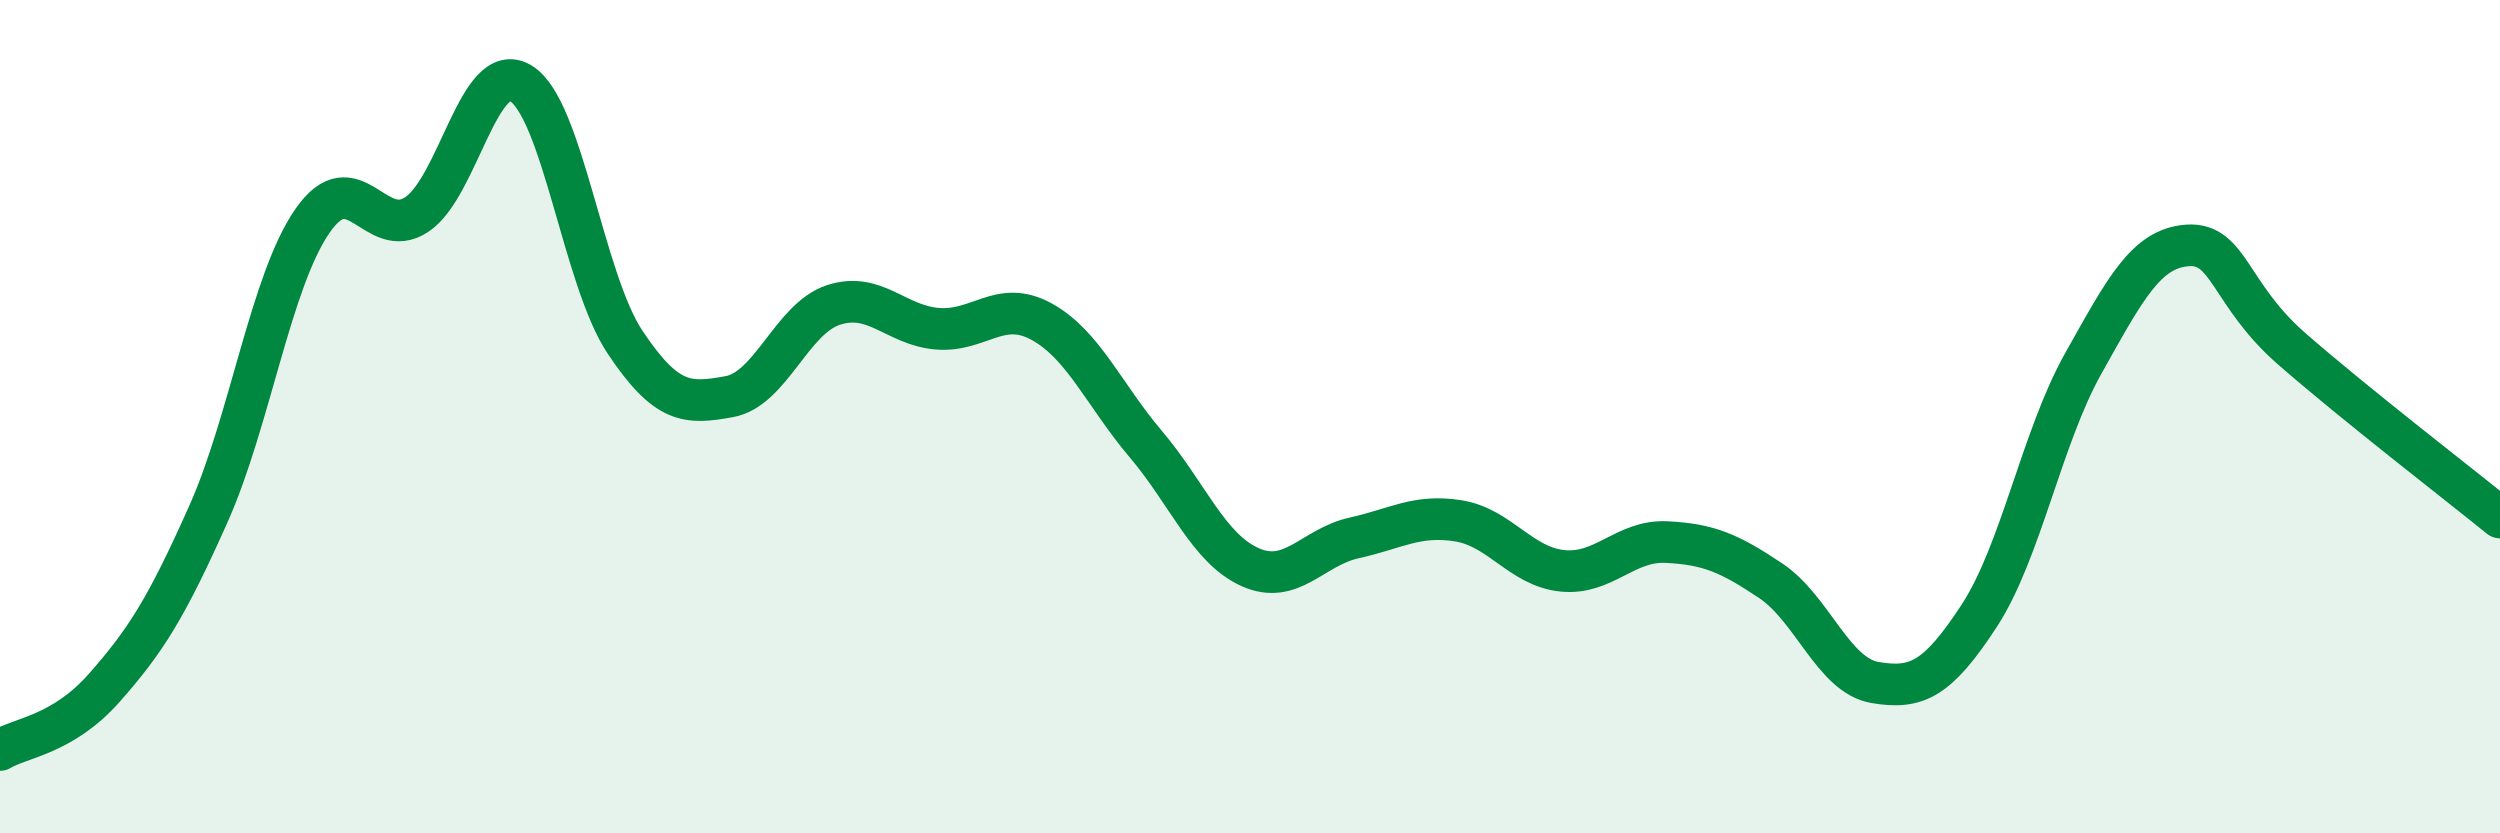 
    <svg width="60" height="20" viewBox="0 0 60 20" xmlns="http://www.w3.org/2000/svg">
      <path
        d="M 0,18 C 0.5,17.7 1.5,17.64 2.5,16.51 C 3.5,15.38 4,14.58 5,12.34 C 6,10.1 6.5,6.74 7.5,5.3 C 8.5,3.86 9,5.81 10,5.15 C 11,4.49 11.5,1.39 12.5,2 C 13.5,2.61 14,6.71 15,8.21 C 16,9.71 16.5,9.7 17.5,9.52 C 18.5,9.34 19,7.65 20,7.32 C 21,6.99 21.5,7.81 22.5,7.89 C 23.5,7.97 24,7.17 25,7.72 C 26,8.27 26.5,9.48 27.5,10.66 C 28.5,11.84 29,13.16 30,13.61 C 31,14.06 31.5,13.13 32.5,12.91 C 33.5,12.69 34,12.34 35,12.5 C 36,12.66 36.5,13.6 37.5,13.7 C 38.5,13.8 39,12.96 40,13.01 C 41,13.06 41.5,13.27 42.5,13.94 C 43.5,14.61 44,16.21 45,16.38 C 46,16.55 46.5,16.31 47.5,14.78 C 48.5,13.25 49,10.5 50,8.72 C 51,6.94 51.5,5.96 52.5,5.89 C 53.5,5.82 53.5,7.06 55,8.37 C 56.5,9.68 59,11.61 60,12.42L60 20L0 20Z"
        fill="#008740"
        opacity="0.1"
        stroke-linecap="round"
        stroke-linejoin="round"
      />
      <path
        d="M 0,18 C 0.5,17.7 1.5,17.64 2.5,16.51 C 3.5,15.38 4,14.58 5,12.34 C 6,10.1 6.5,6.74 7.5,5.3 C 8.5,3.86 9,5.81 10,5.15 C 11,4.49 11.5,1.39 12.5,2 C 13.5,2.61 14,6.71 15,8.21 C 16,9.71 16.5,9.7 17.5,9.52 C 18.5,9.34 19,7.65 20,7.32 C 21,6.99 21.5,7.81 22.5,7.89 C 23.5,7.97 24,7.17 25,7.72 C 26,8.27 26.5,9.48 27.5,10.66 C 28.5,11.84 29,13.16 30,13.61 C 31,14.06 31.5,13.13 32.5,12.91 C 33.5,12.69 34,12.34 35,12.5 C 36,12.66 36.5,13.6 37.5,13.7 C 38.5,13.8 39,12.96 40,13.01 C 41,13.06 41.5,13.27 42.5,13.94 C 43.5,14.61 44,16.21 45,16.38 C 46,16.55 46.5,16.31 47.5,14.78 C 48.5,13.25 49,10.5 50,8.72 C 51,6.94 51.5,5.96 52.5,5.89 C 53.5,5.82 53.5,7.06 55,8.37 C 56.5,9.68 59,11.61 60,12.42"
        stroke="#008740"
        stroke-width="1"
        fill="none"
        stroke-linecap="round"
        stroke-linejoin="round"
      />
    </svg>
  